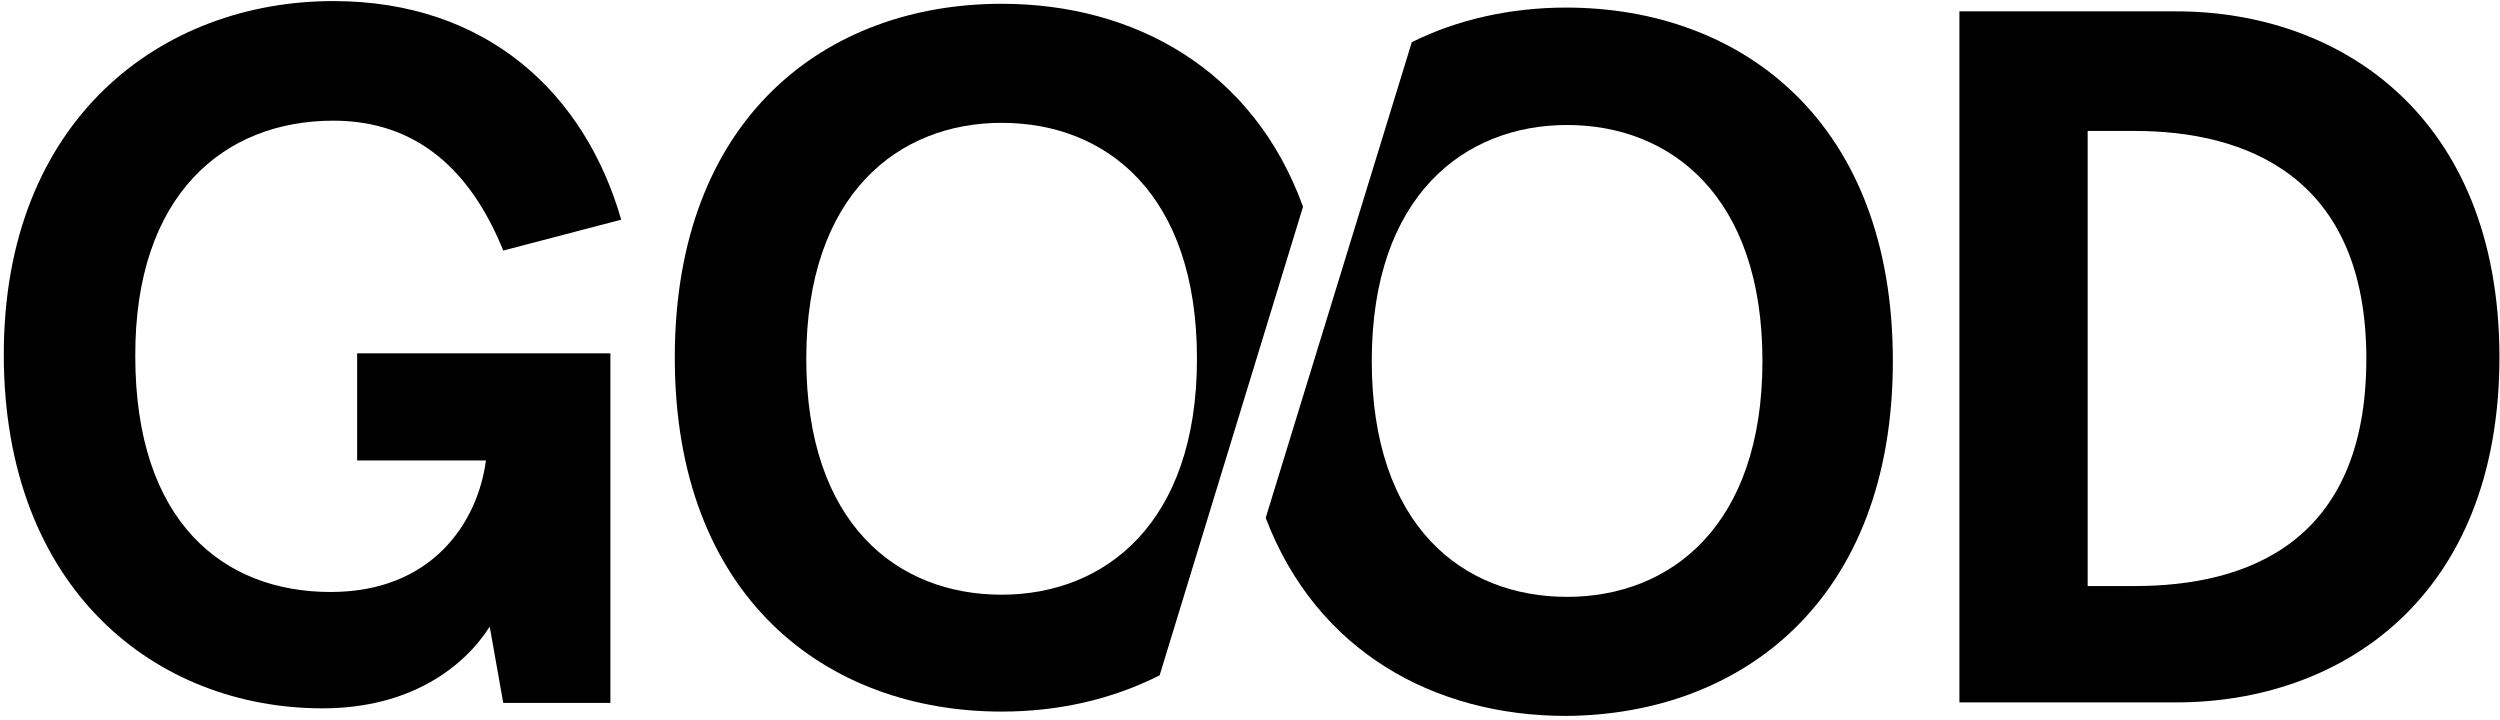 <svg width="462" height="133" viewBox="0 0 462 133" version="1.1" xmlns="http://www.w3.org/2000/svg" xmlns:xlink="http://www.w3.org/1999/xlink" class="logo"><g>
        <path d="M289.6,110.3 C270.3,110.3 253.5,97.2 253.5,66.7 C253.5,36.2 270.6,23.1 289.6,23.1 C308.7,23.1 325.7,36.2 325.7,66.7 C325.7,97.2 308.7,110.3 289.6,110.3 M289.4,1.4 C279.2,1.4 269.3,3.6 260.9,7.8 L233.9,95.7 C243.3,120.4 265.1,132.3 289.4,132.3 C321.8,132.1 349.8,111 349.8,66.7 C349.8,22.4 321.8,1.4 289.4,1.4"></path>
        <path d="M394.5,108.3 L385.8,108.3 L385.8,24.2 L394.5,24.2 C414.8,24.2 437.3,32.4 437.3,66.3 C437.3,100.4 415.1,108.3 394.5,108.3 M402.2,2.1 L362.1,2.1 L362.1,129.8 L402.2,129.8 C432.4,129.8 461.9,110.7 461.9,65.9 C461.8,21.4 432.4,2.1 402.2,2.1"></path>
        <path d="M185.1,109.9 C165.8,109.9 149,96.8 149,66.3 C149,35.8 166.1,22.7 185.1,22.7 C204.4,22.7 221.2,35.8 221.2,66.3 C221.2,96.8 204.1,109.9 185.1,109.9 M185.1,0.7 C152.7,0.7 124.7,21.7 124.7,66.1 C124.7,110.4 152.7,131.5 185.1,131.5 C195.5,131.5 205.4,129.3 214.3,124.8 L240.8,38.2 C231.6,12.8 209.6,0.7 185.1,0.7"></path>
        <path d="M61.6,22.3 C77.2,22.3 87.1,31.7 93,46.3 L114.8,40.6 C108.1,17.3 90,0.2 61.6,0.2 C29.9,0.2 0.7,22 0.7,65.5 C0.7,109 28.9,130.9 59.6,130.9 C75.9,130.9 85.8,123.2 90.5,115.8 L93,129.9 L112.8,129.9 L112.8,65.3 L66,65.3 L66,85.1 L89.8,85.1 C88.3,96.5 79.9,109.4 61.1,109.4 C41.3,109.4 25,96.5 25,65.8 C24.9,36.1 41.3,22.3 61.6,22.3"></path></g></svg>